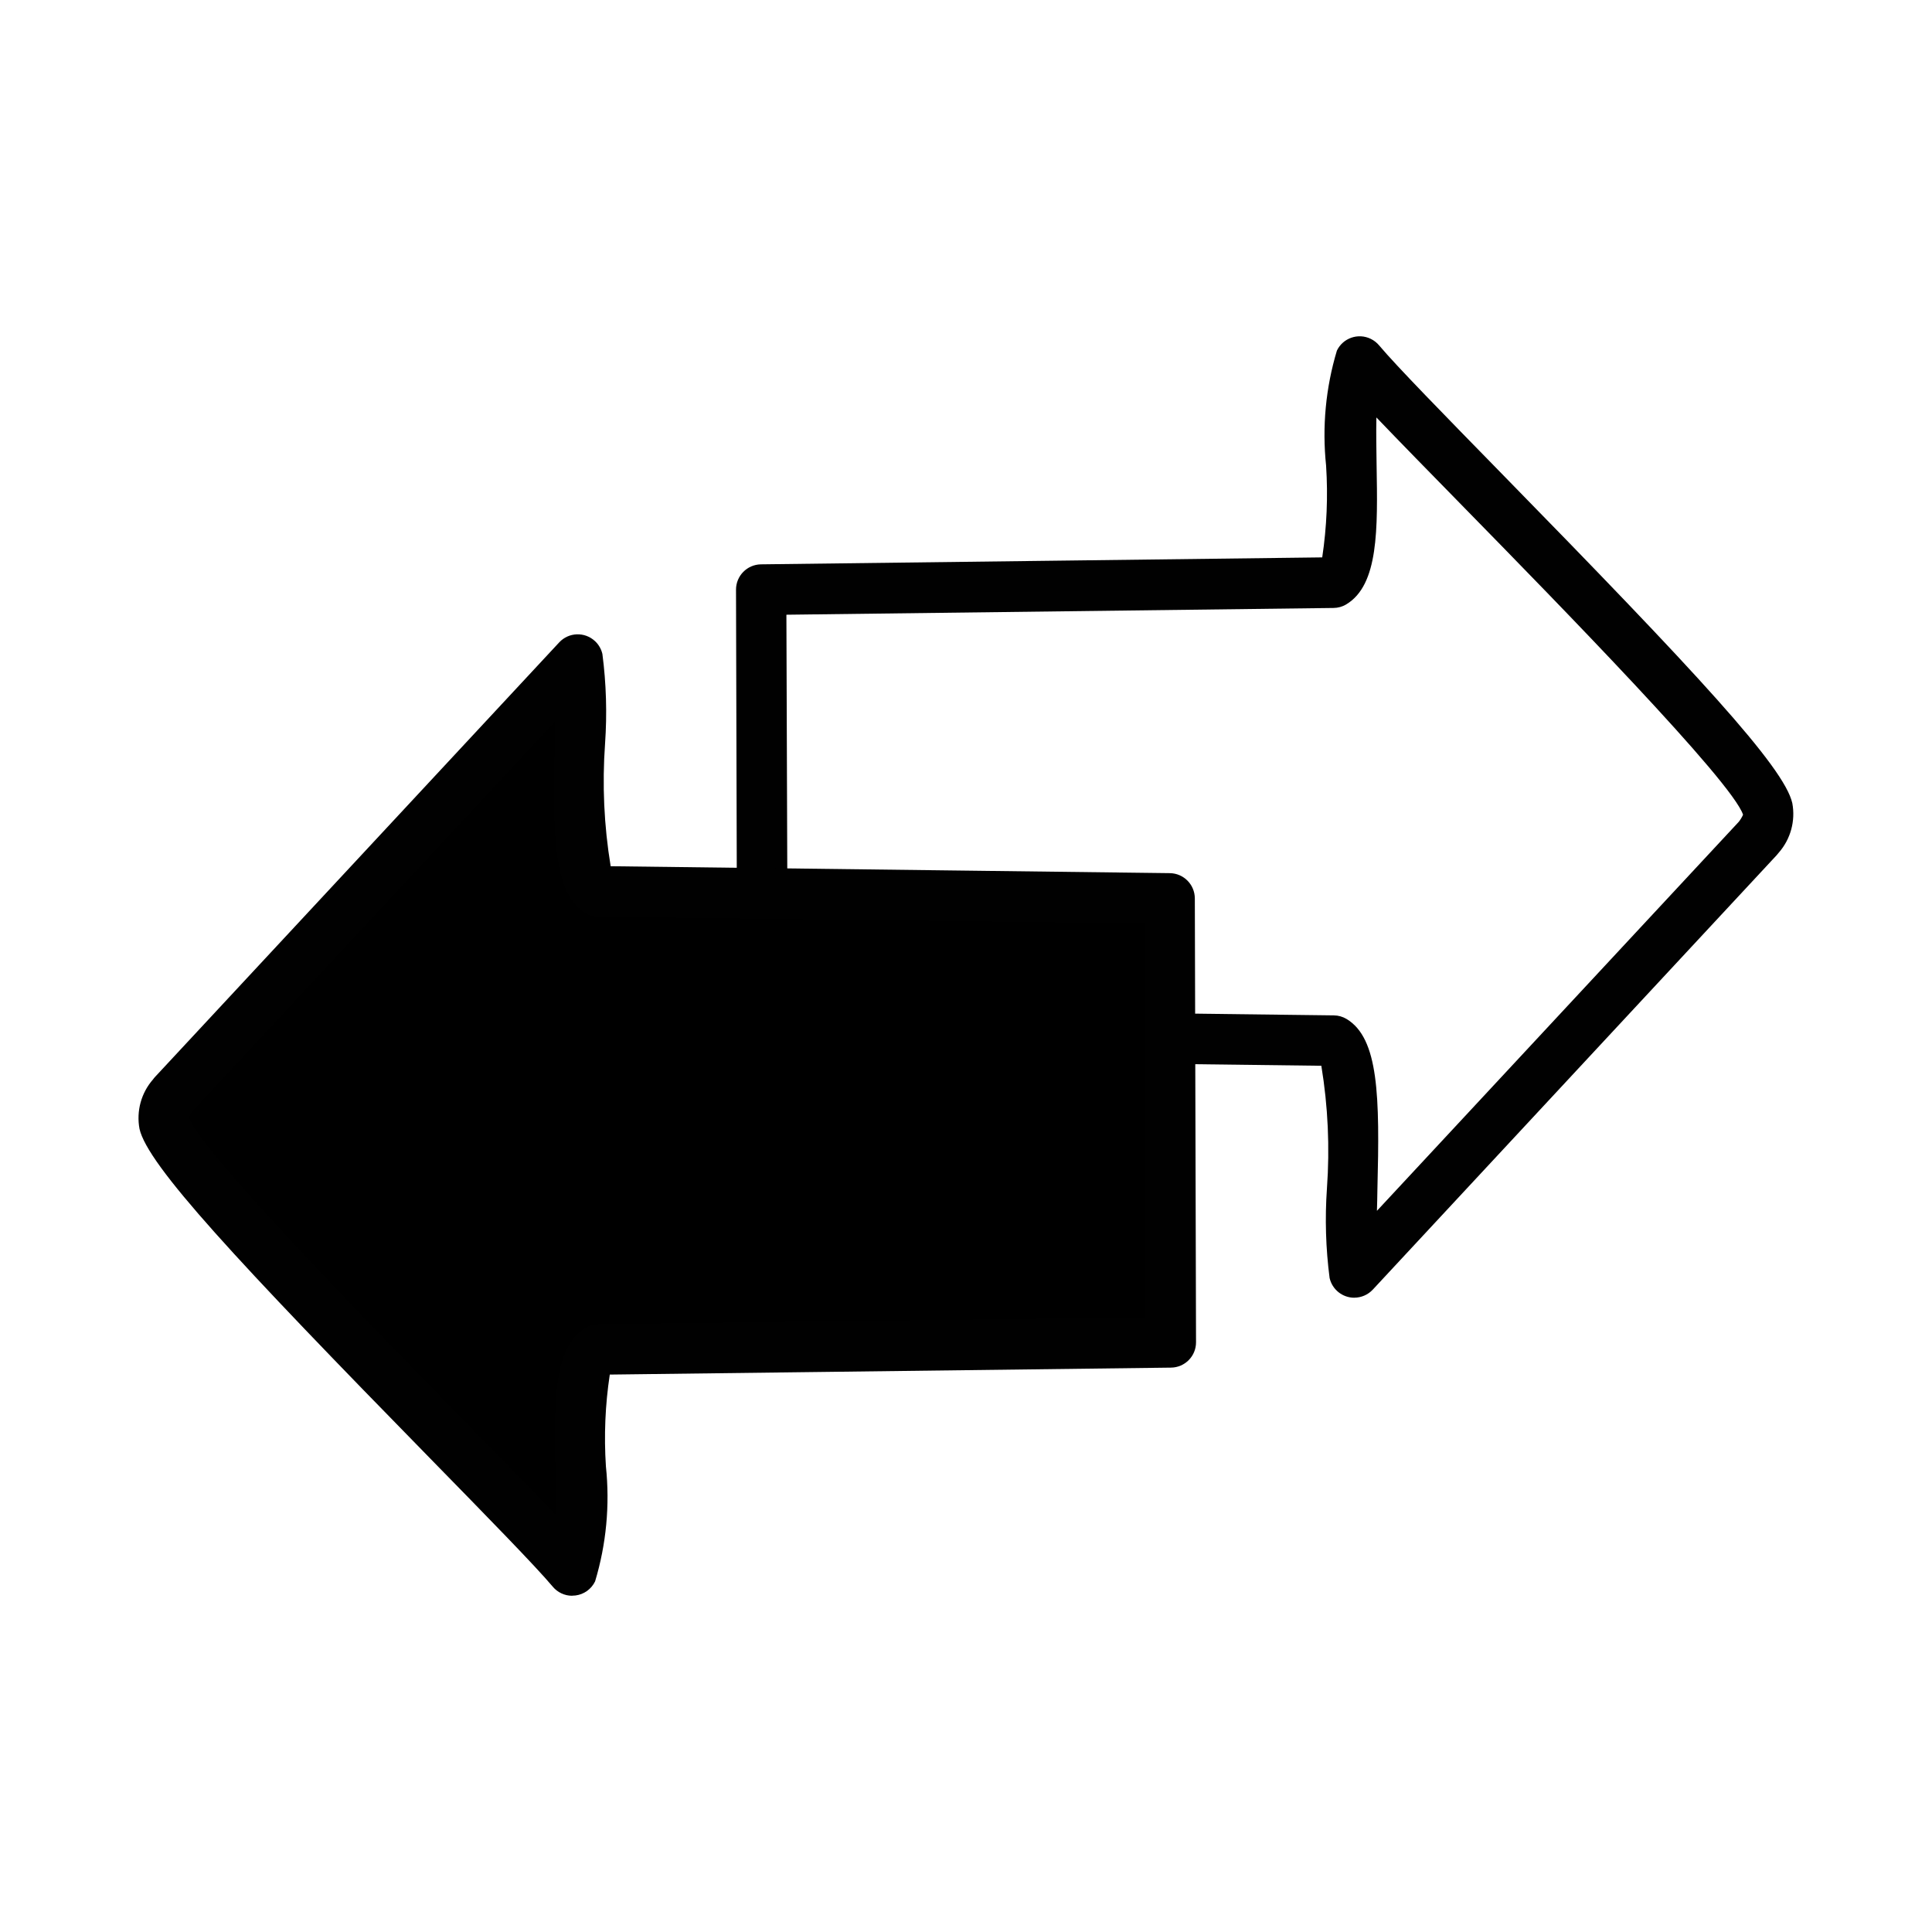 <?xml version="1.0" encoding="utf-8"?>
<!-- Generator: Adobe Illustrator 23.1.1, SVG Export Plug-In . SVG Version: 6.00 Build 0)  -->
<svg version="1.1" id="レイヤー_1" xmlns="http://www.w3.org/2000/svg" xmlns:xlink="http://www.w3.org/1999/xlink" x="0px"
	 y="0px" width="50px" height="50px" viewBox="0 0 50 50" style="enable-background:new 0 0 50 50;" xml:space="preserve">
<style type="text/css">
	.st0{fill:#010101;}
</style>
<g id="グループ_17547" transform="translate(-362.291 -663.999)">
	<path id="パス_48056" class="st0" d="M397.34,697.584c-0.306,0-0.571-0.212-0.639-0.51c-0.1-0.769-0.123-1.546-0.069-2.319
		c0.076-1.06,0.028-2.125-0.145-3.174l-14.471-0.179c-0.358-0.004-0.645-0.295-0.646-0.653l-0.031-11.488
		c-0.001-0.359,0.287-0.652,0.646-0.657l14.525-0.18c0.118-0.786,0.152-1.583,0.1-2.377c-0.105-1-0.01-2.012,0.28-2.975
		c0.158-0.326,0.549-0.462,0.875-0.304c0.083,0.04,0.157,0.098,0.216,0.168c0.449,0.535,1.708,1.821,3.165,3.311
		c5.041,5.151,7.325,7.606,7.53,8.539c0.085,0.458-0.044,0.93-0.351,1.28c-0.017,0.023-0.035,0.044-0.054,0.065l-10.452,11.243
		c-0.124,0.133-0.298,0.209-0.48,0.209 M382.678,690.102l14.133,0.175c0.115,0.001,0.228,0.033,0.327,0.092
		c0.836,0.5,0.862,2,0.8,4.419c0,0.183-0.009,0.367-0.012,0.547l9.361-10.064c0.046-0.057,0.084-0.12,0.114-0.187
		c-0.278-0.856-4.773-5.451-7.189-7.919c-0.905-0.925-1.7-1.735-2.3-2.363c-0.009,0.4,0,0.832,0.005,1.225
		c0.029,1.668,0.055,3.109-0.785,3.613c-0.099,0.06-0.213,0.092-0.329,0.093l-14.16,0.175L382.678,690.102z"/>
	<path id="パス_48057" d="M377.242,681.07c0.261,1.149-0.352,5.471,0.537,6l14.778,0.183l0.031,11.488l-14.809,0.183
		c-0.926,0.556-0.11,4.538-0.682,5.719c-1.43-1.7-10.262-10.226-10.558-11.57c-0.041-0.277,0.05-0.557,0.245-0.758L377.242,681.07z"
		/>
	<path id="パス_48058" class="st0" d="M377.097,705.297c-0.193,0-0.376-0.086-0.5-0.234c-0.449-0.535-1.707-1.82-3.163-3.309
		c-5.044-5.153-7.327-7.609-7.533-8.542c-0.085-0.458,0.044-0.929,0.351-1.279c0.016-0.023,0.034-0.044,0.053-0.065l10.458-11.244
		c0.246-0.265,0.661-0.28,0.926-0.033c0.096,0.089,0.163,0.206,0.192,0.333c0.1,0.768,0.123,1.545,0.069,2.318
		c-0.076,1.06-0.028,2.126,0.145,3.175l14.471,0.179c0.358,0.005,0.645,0.295,0.647,0.653l0.031,11.488
		c0.001,0.359-0.288,0.652-0.647,0.656l-14.525,0.18c-0.119,0.786-0.152,1.583-0.1,2.377c0.105,1,0.01,2.012-0.28,2.975
		c-0.097,0.2-0.288,0.338-0.509,0.365c-0.027,0.003-0.054,0.005-0.081,0.005 M367.296,692.729c-0.046,0.057-0.084,0.121-0.114,0.188
		c0.277,0.856,4.775,5.452,7.192,7.921c0.905,0.924,1.7,1.734,2.294,2.361c0.01-0.4,0-0.831-0.005-1.224
		c-0.03-1.669-0.055-3.109,0.784-3.614c0.1-0.059,0.213-0.091,0.329-0.093l14.161-0.175l-0.027-10.195l-14.135-0.173
		c-0.115-0.002-0.227-0.033-0.326-0.092c-0.837-0.5-0.862-2-0.8-4.42c0-0.183,0.008-0.367,0.012-0.547L367.296,692.729z
		 M378.164,686.542L378.164,686.542z"/>
</g>
</svg>
